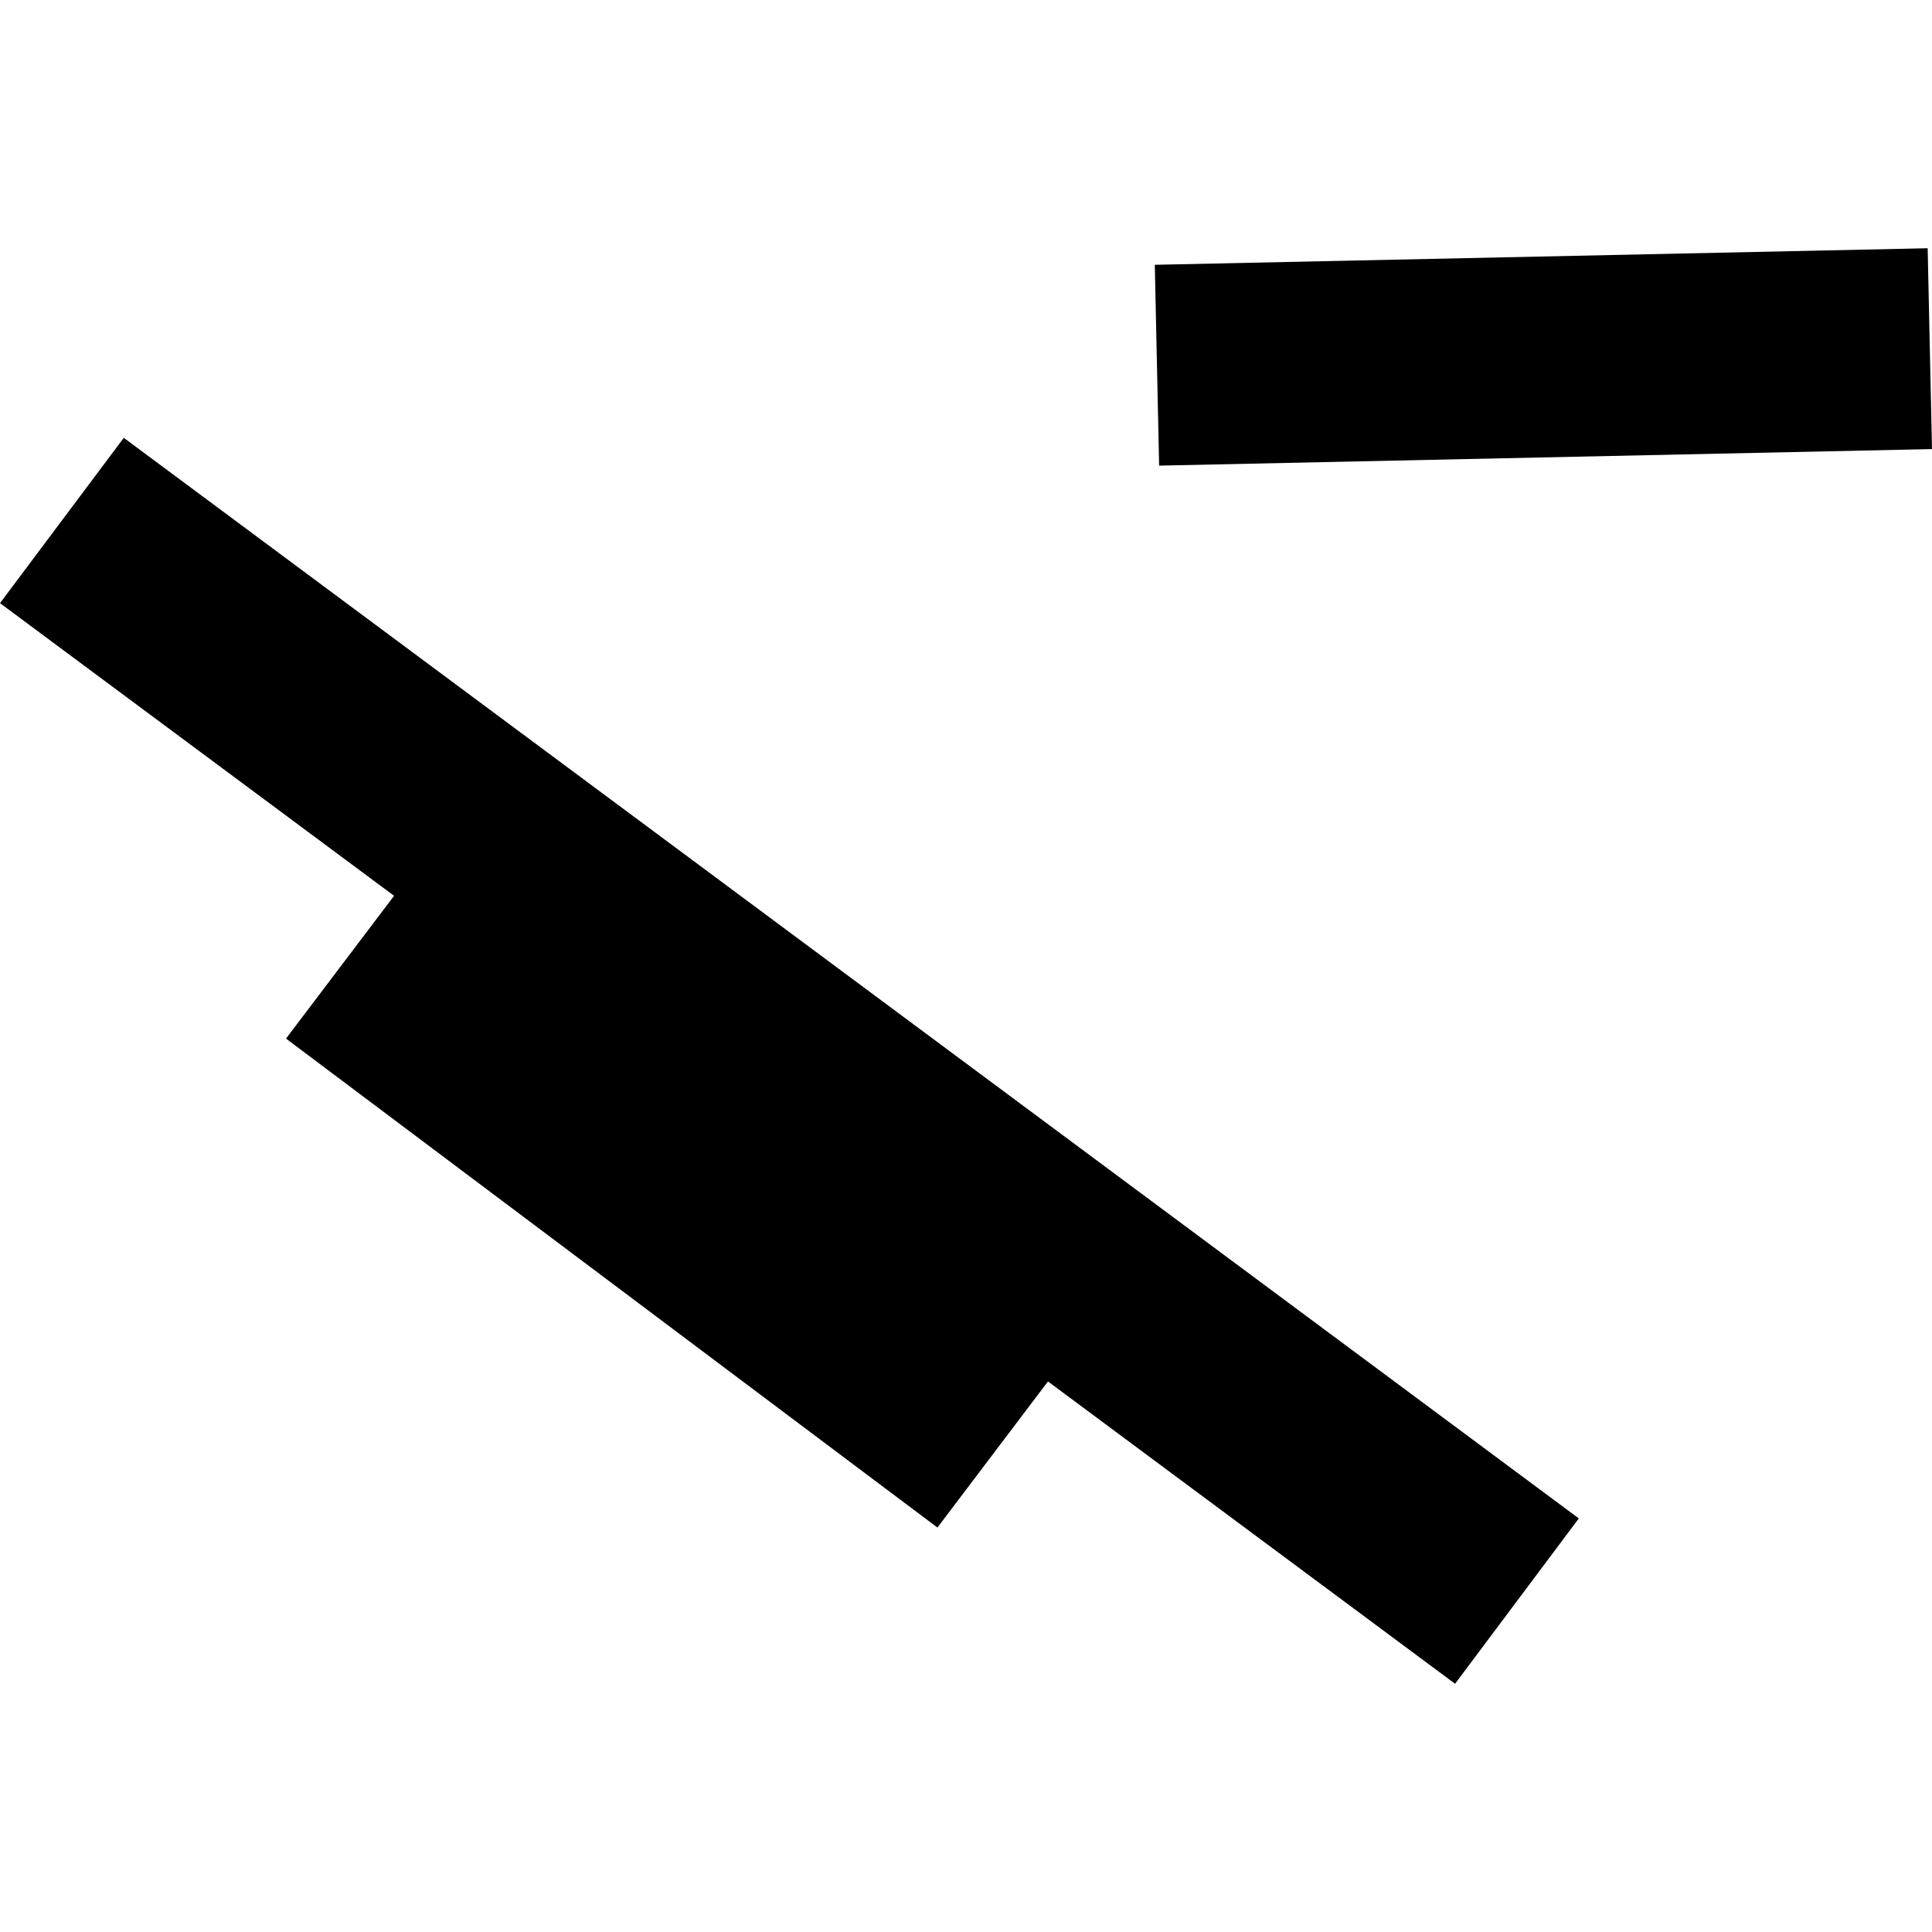 <?xml version="1.0" encoding="utf-8" standalone="no"?>
<!DOCTYPE svg PUBLIC "-//W3C//DTD SVG 1.1//EN"
  "http://www.w3.org/Graphics/SVG/1.1/DTD/svg11.dtd">
<!-- Created with matplotlib (https://matplotlib.org/) -->
<svg height="288pt" version="1.1" viewBox="0 0 288 288" width="288pt" xmlns="http://www.w3.org/2000/svg" xmlns:xlink="http://www.w3.org/1999/xlink">
 <defs>
  <style type="text/css">
*{stroke-linecap:butt;stroke-linejoin:round;}
  </style>
 </defs>
 <g id="figure_1">
  <g id="patch_1">
   <path d="M 0 288 
L 288 288 
L 288 0 
L 0 0 
z
" style="fill:none;opacity:0;"/>
  </g>
  <g id="axes_1">
   <g id="PatchCollection_1">
    <path clip-path="url(#p2c98bdf830)" d="M 172.144 39.473 
L 172.79 69.411 
L 288 66.944 
L 287.354 37.005 
L 172.144 39.473 
"/>
    <path clip-path="url(#p2c98bdf830)" d="M 156.218 205.931 
L 139.742 227.709 
L 42.636 154.82 
L 58.745 133.536 
L 0 89.909 
L 18.453 65.265 
L 235.352 226.349 
L 216.905 250.995 
L 156.218 205.931 
"/>
   </g>
  </g>
 </g>
 <defs>
  <clipPath id="p2c98bdf830">
   <rect height="213.989" width="288" x="0" y="37.005"/>
  </clipPath>
 </defs>
</svg>
